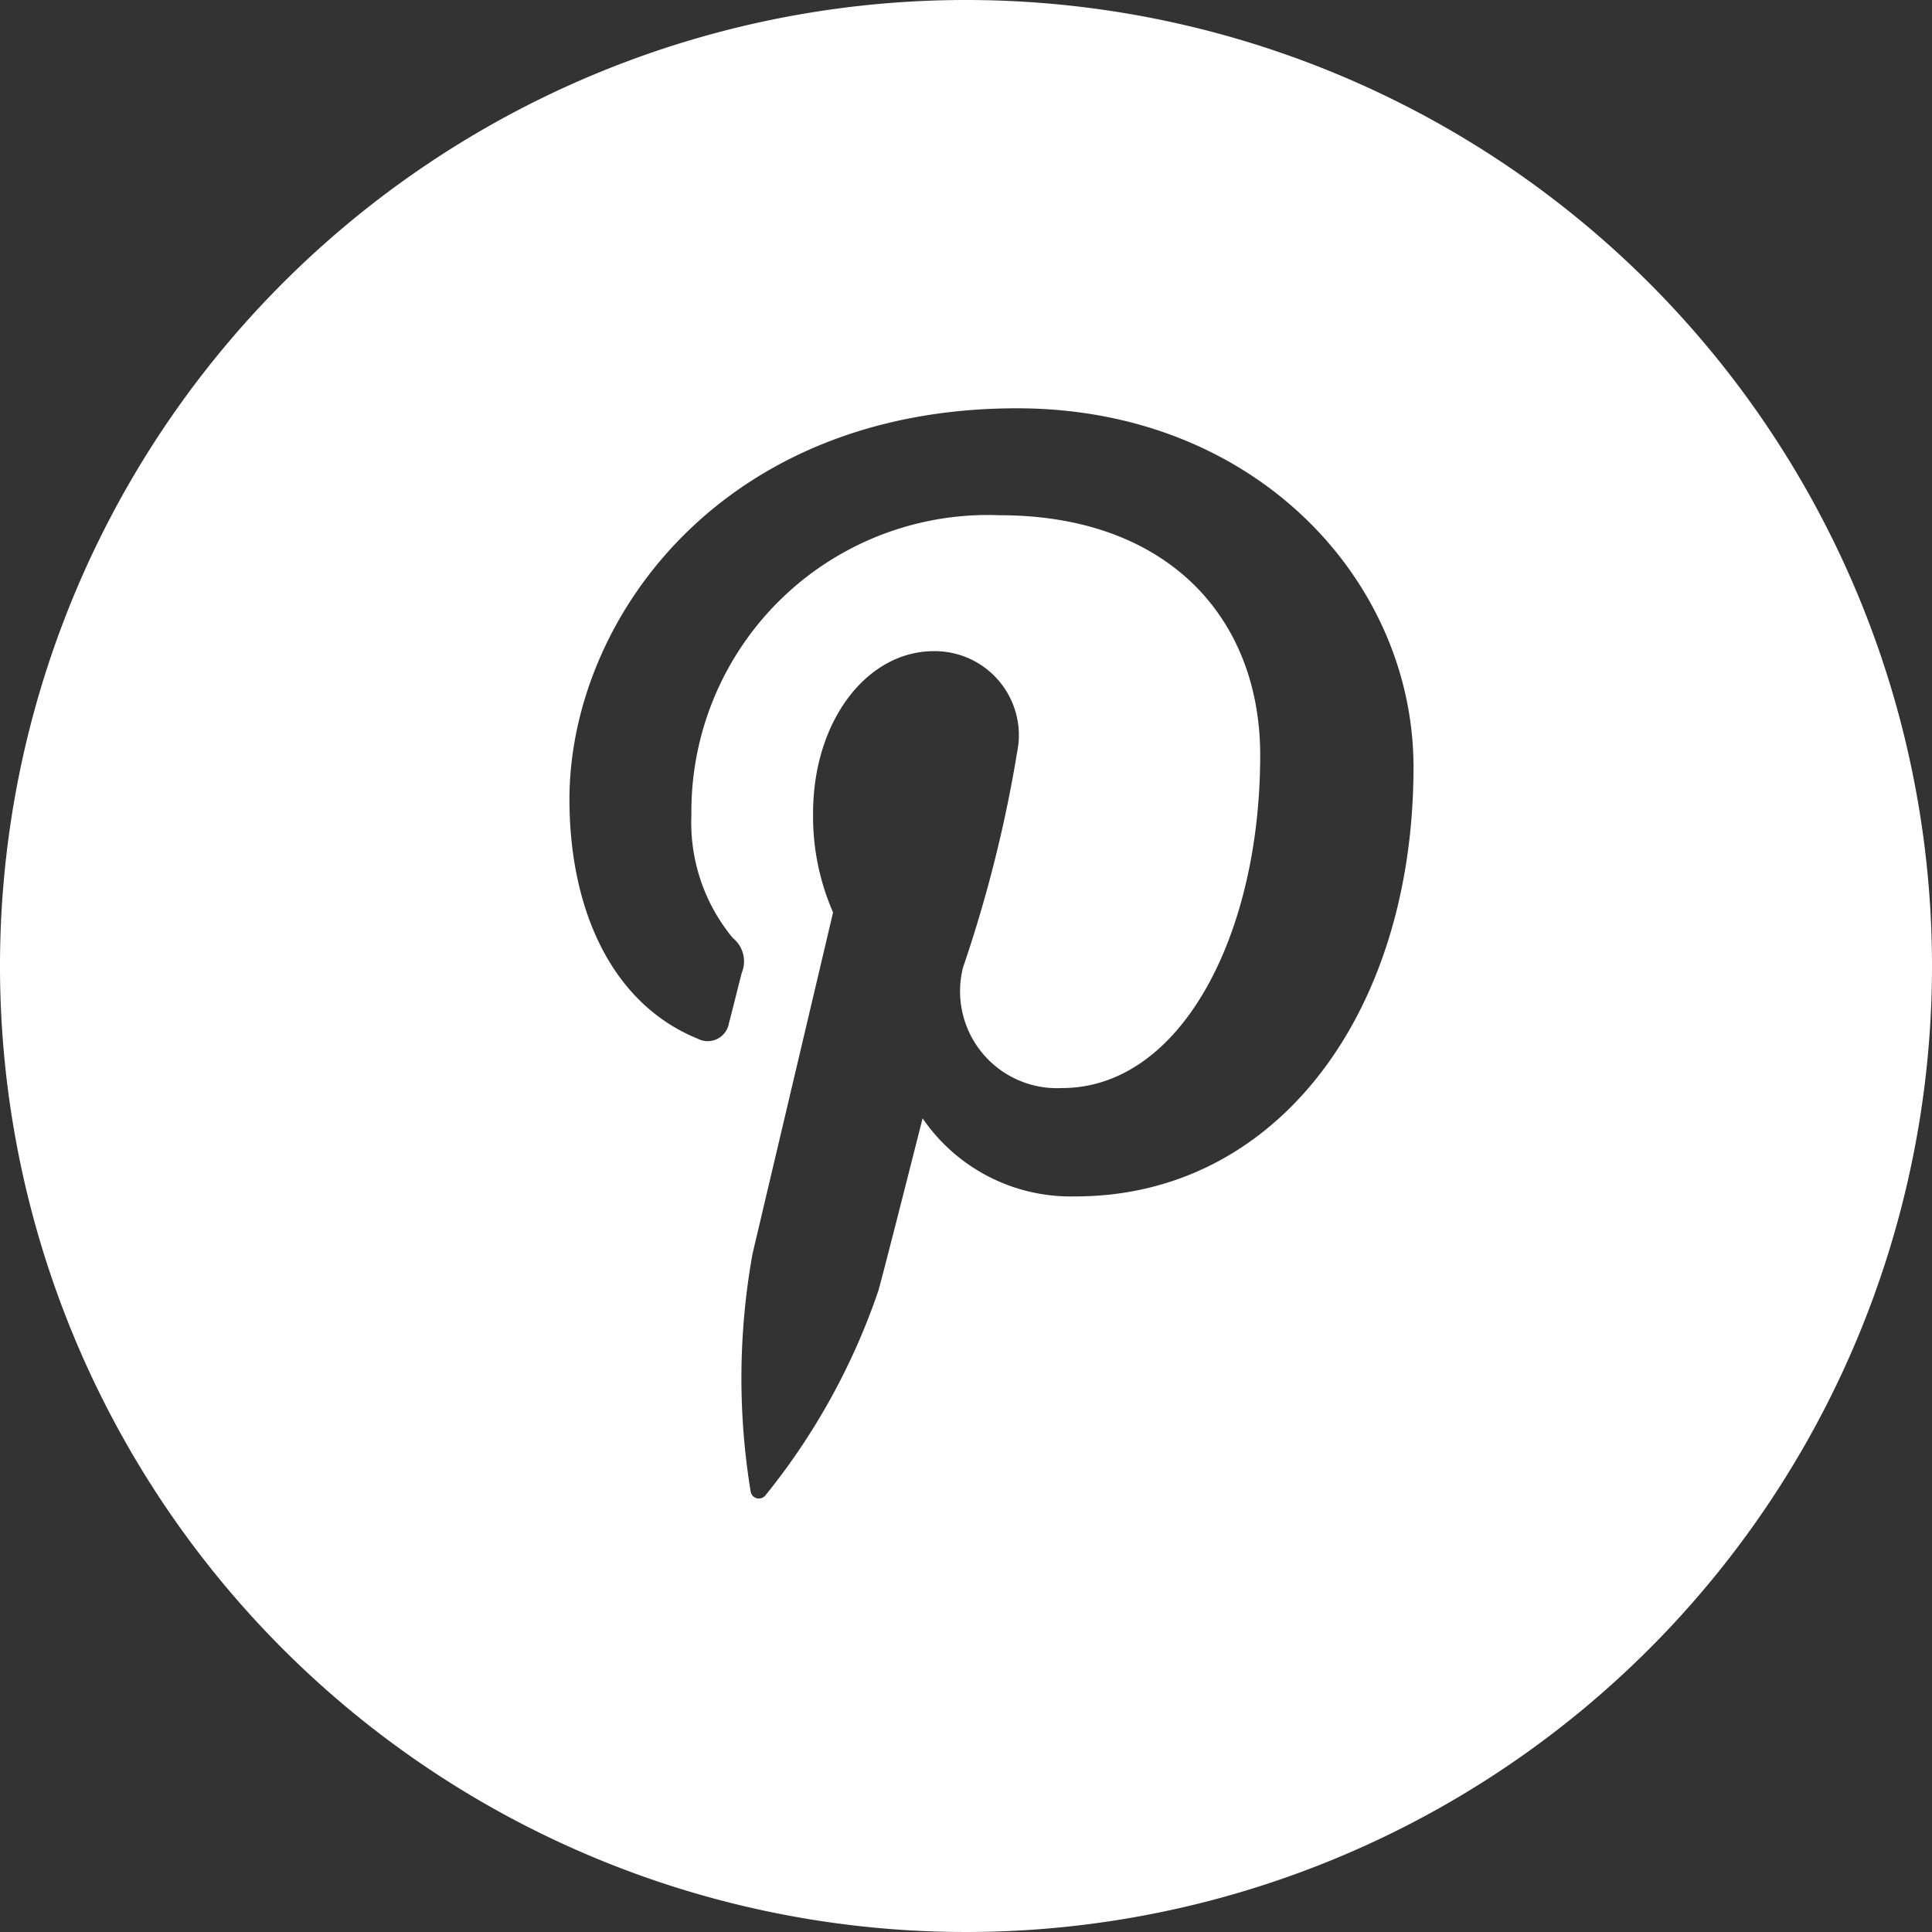 <svg xmlns="http://www.w3.org/2000/svg" width="51" height="51" viewBox="0 0 51 51">
  <rect x="0" y="0" width="51" height="51" fill="#333333" stroke="none"/>
  <path id="Path_2029" data-name="Path 2029" d="M1922.959,0a25.5,25.5,0,1,0,25.5,25.5,25.5,25.5,0,0,0-25.5-25.5m2.889,31.582v0a4.735,4.735,0,0,1-4.035-2.062s-.961,3.807-1.164,4.541a17.61,17.61,0,0,1-2.982,5.41.221.221,0,0,1-.393-.1,18.509,18.509,0,0,1,.051-6.279l2.125-9.006a6.339,6.339,0,0,1-.528-2.615c0-2.449,1.427-4.282,3.188-4.282a2.22,2.22,0,0,1,2.229,2.482,35.312,35.312,0,0,1-1.459,5.869,2.559,2.559,0,0,0,2.611,3.182c3.131,0,5.234-4.021,5.234-8.786,0-3.621-2.439-6.335-6.876-6.335a7.827,7.827,0,0,0-8.133,7.51q-.008.2-.006.407a4.77,4.77,0,0,0,1.093,3.242.793.793,0,0,1,.237.92c-.079.3-.26,1.037-.338,1.326a.569.569,0,0,1-.828.412c-2.308-.942-3.383-3.469-3.383-6.314,0-4.693,3.965-10.326,11.812-10.326,6.311,0,10.469,4.566,10.469,9.469,0,6.49-3.607,11.335-8.922,11.335" transform="translate(-1897.459)" fill="#fff" fill-rule="evenodd"/>
</svg>
